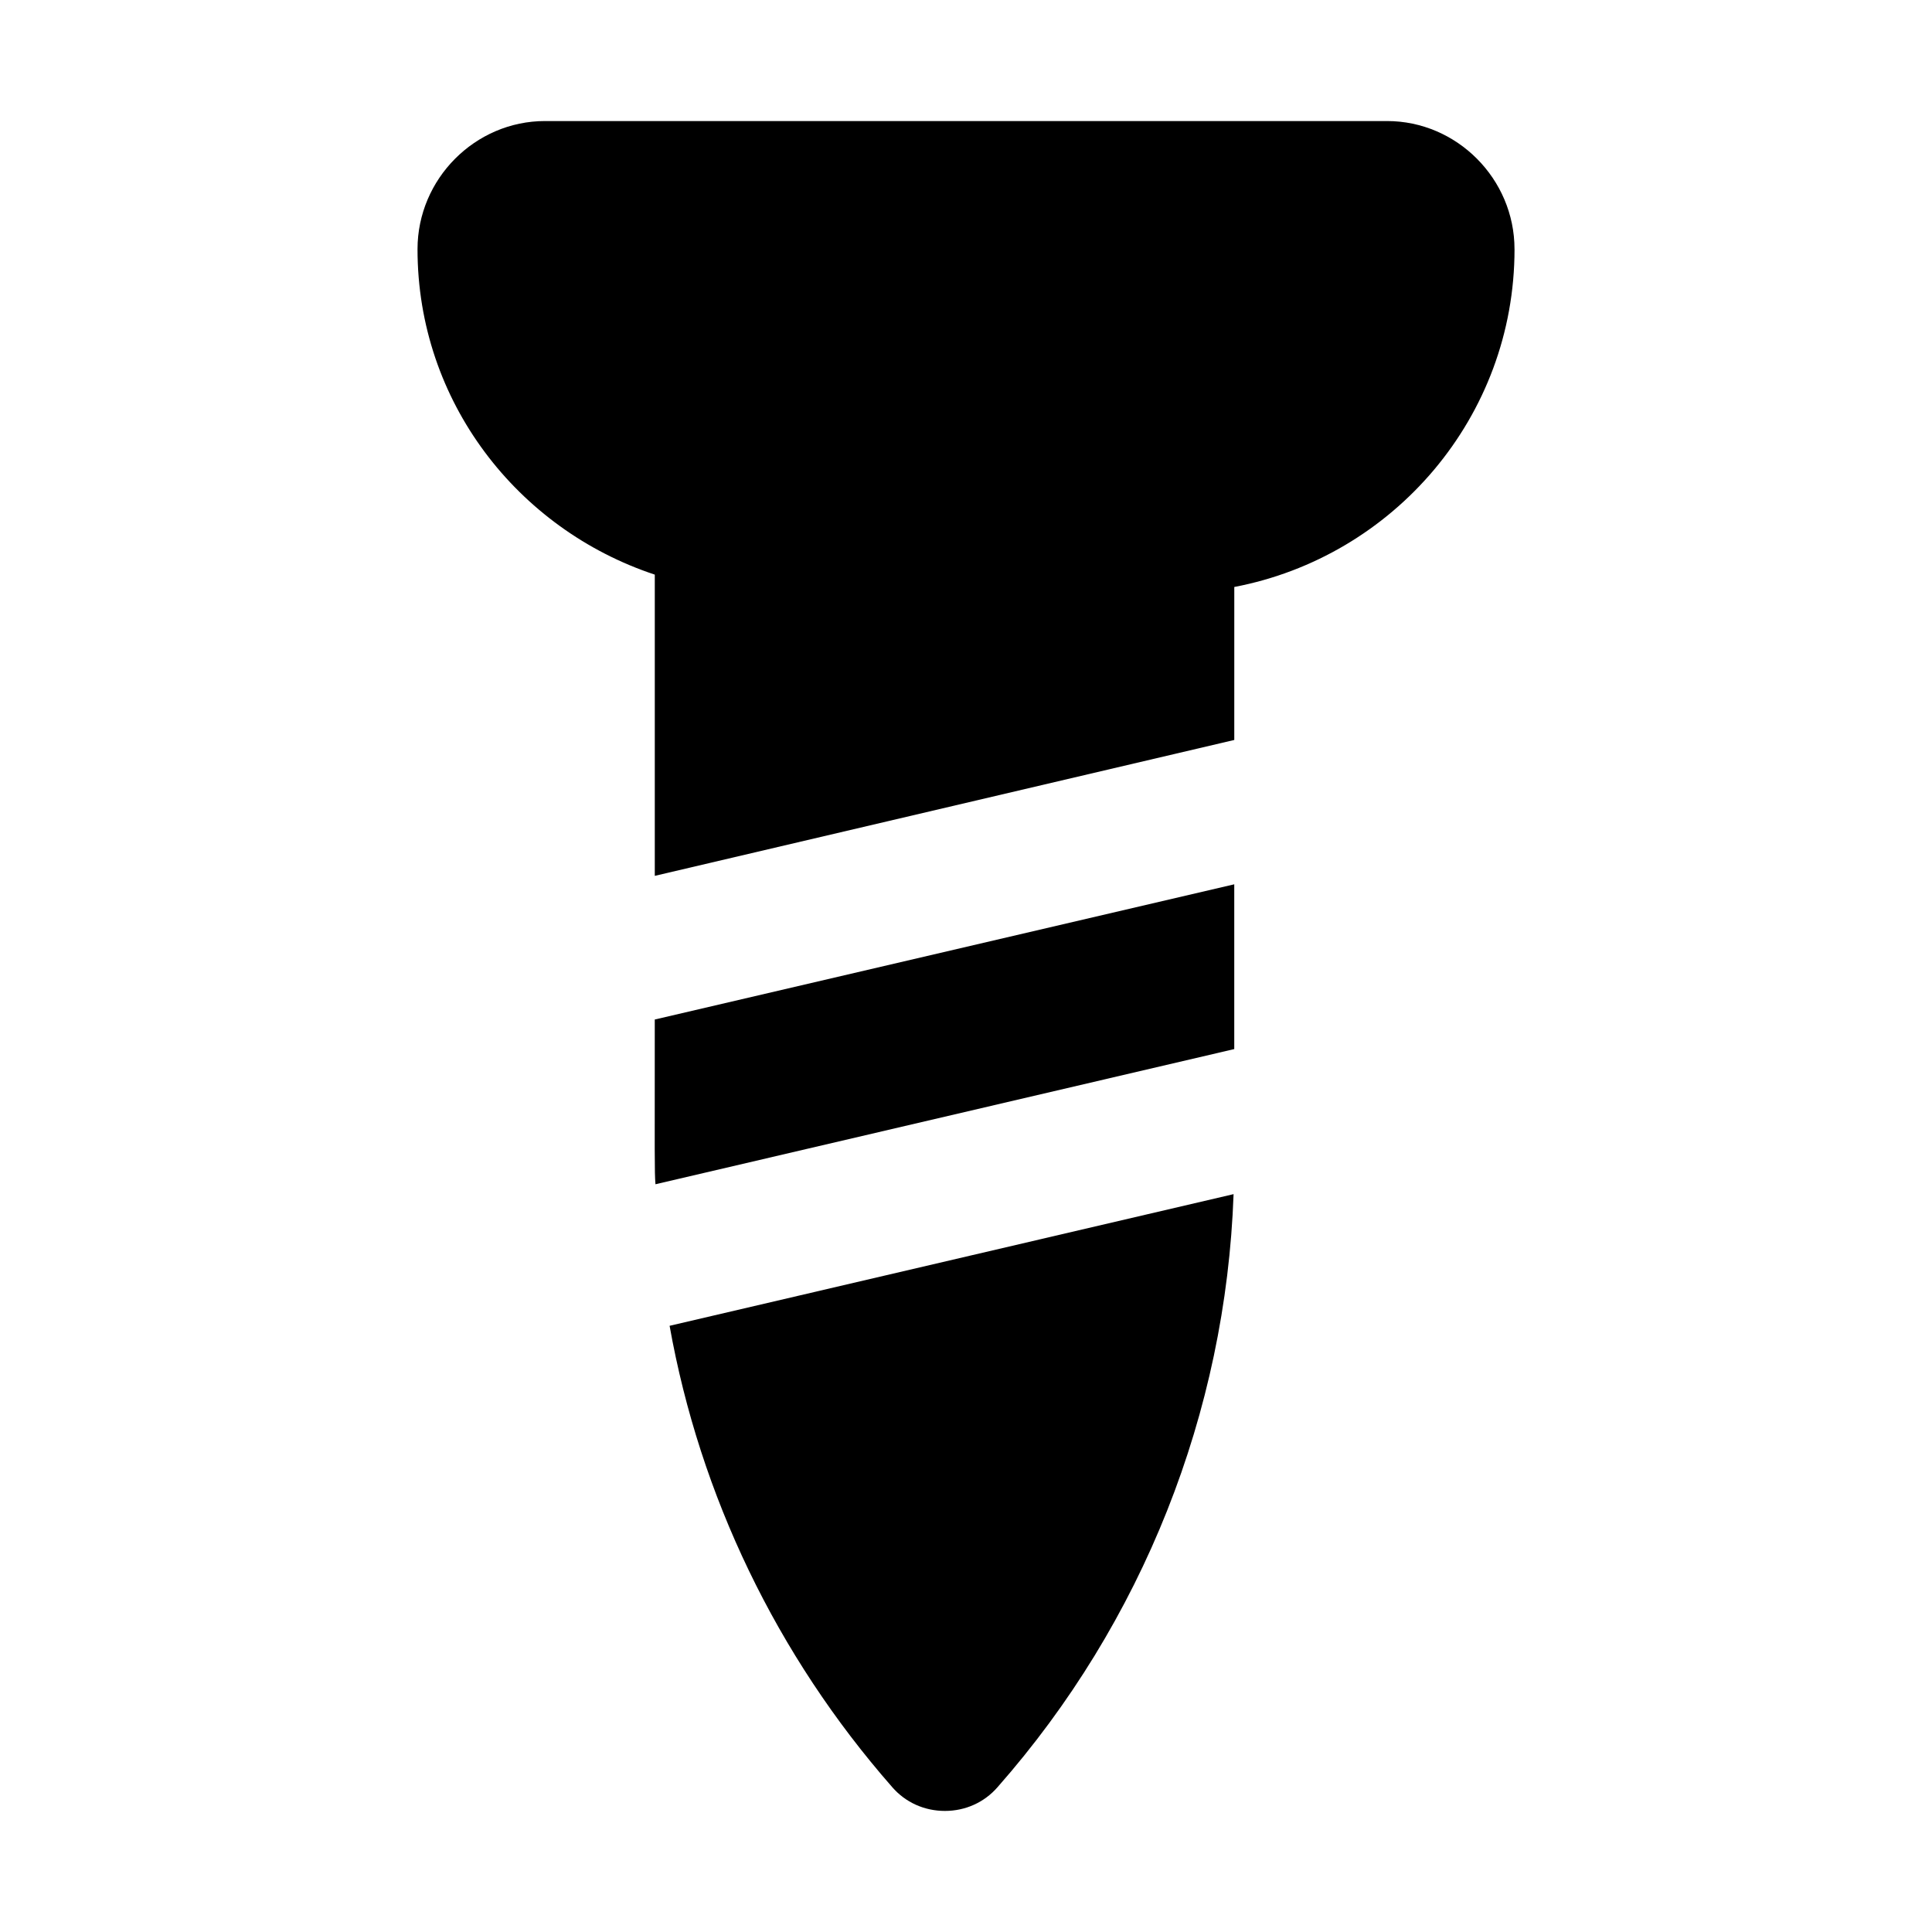 <?xml version="1.0" encoding="UTF-8"?>
<!-- Uploaded to: SVG Repo, www.svgrepo.com, Generator: SVG Repo Mixer Tools -->
<svg fill="#000000" width="800px" height="800px" version="1.1" viewBox="144 144 512 512" xmlns="http://www.w3.org/2000/svg">
 <g>
  <path d="m545.36 210.04c0-18.66-15.297-33.961-33.77-33.961h-223.17c-18.477 0-33.773 15.301-33.773 33.961 0 40.352 26.508 74.207 62.879 86.242v79.828l153.57-36.012 0.004-40.543c42.199-8.047 74.266-45.012 74.266-89.516z"/>
  <path d="m380.41 617.57c3.547 4.106 8.582 6.344 13.996 6.344 5.41 0 10.449-2.238 13.996-6.344 38.441-43.664 60.457-99.27 62.508-157.11l-149.46 34.891c8.027 44.969 28.363 87.328 58.965 122.22z"/>
  <path d="m317.71 457.84 153.38-35.824v-43.664l-153.57 35.828c-0.004 36.766-0.09 40.156 0.184 43.66z"/>
 </g>
</svg>
